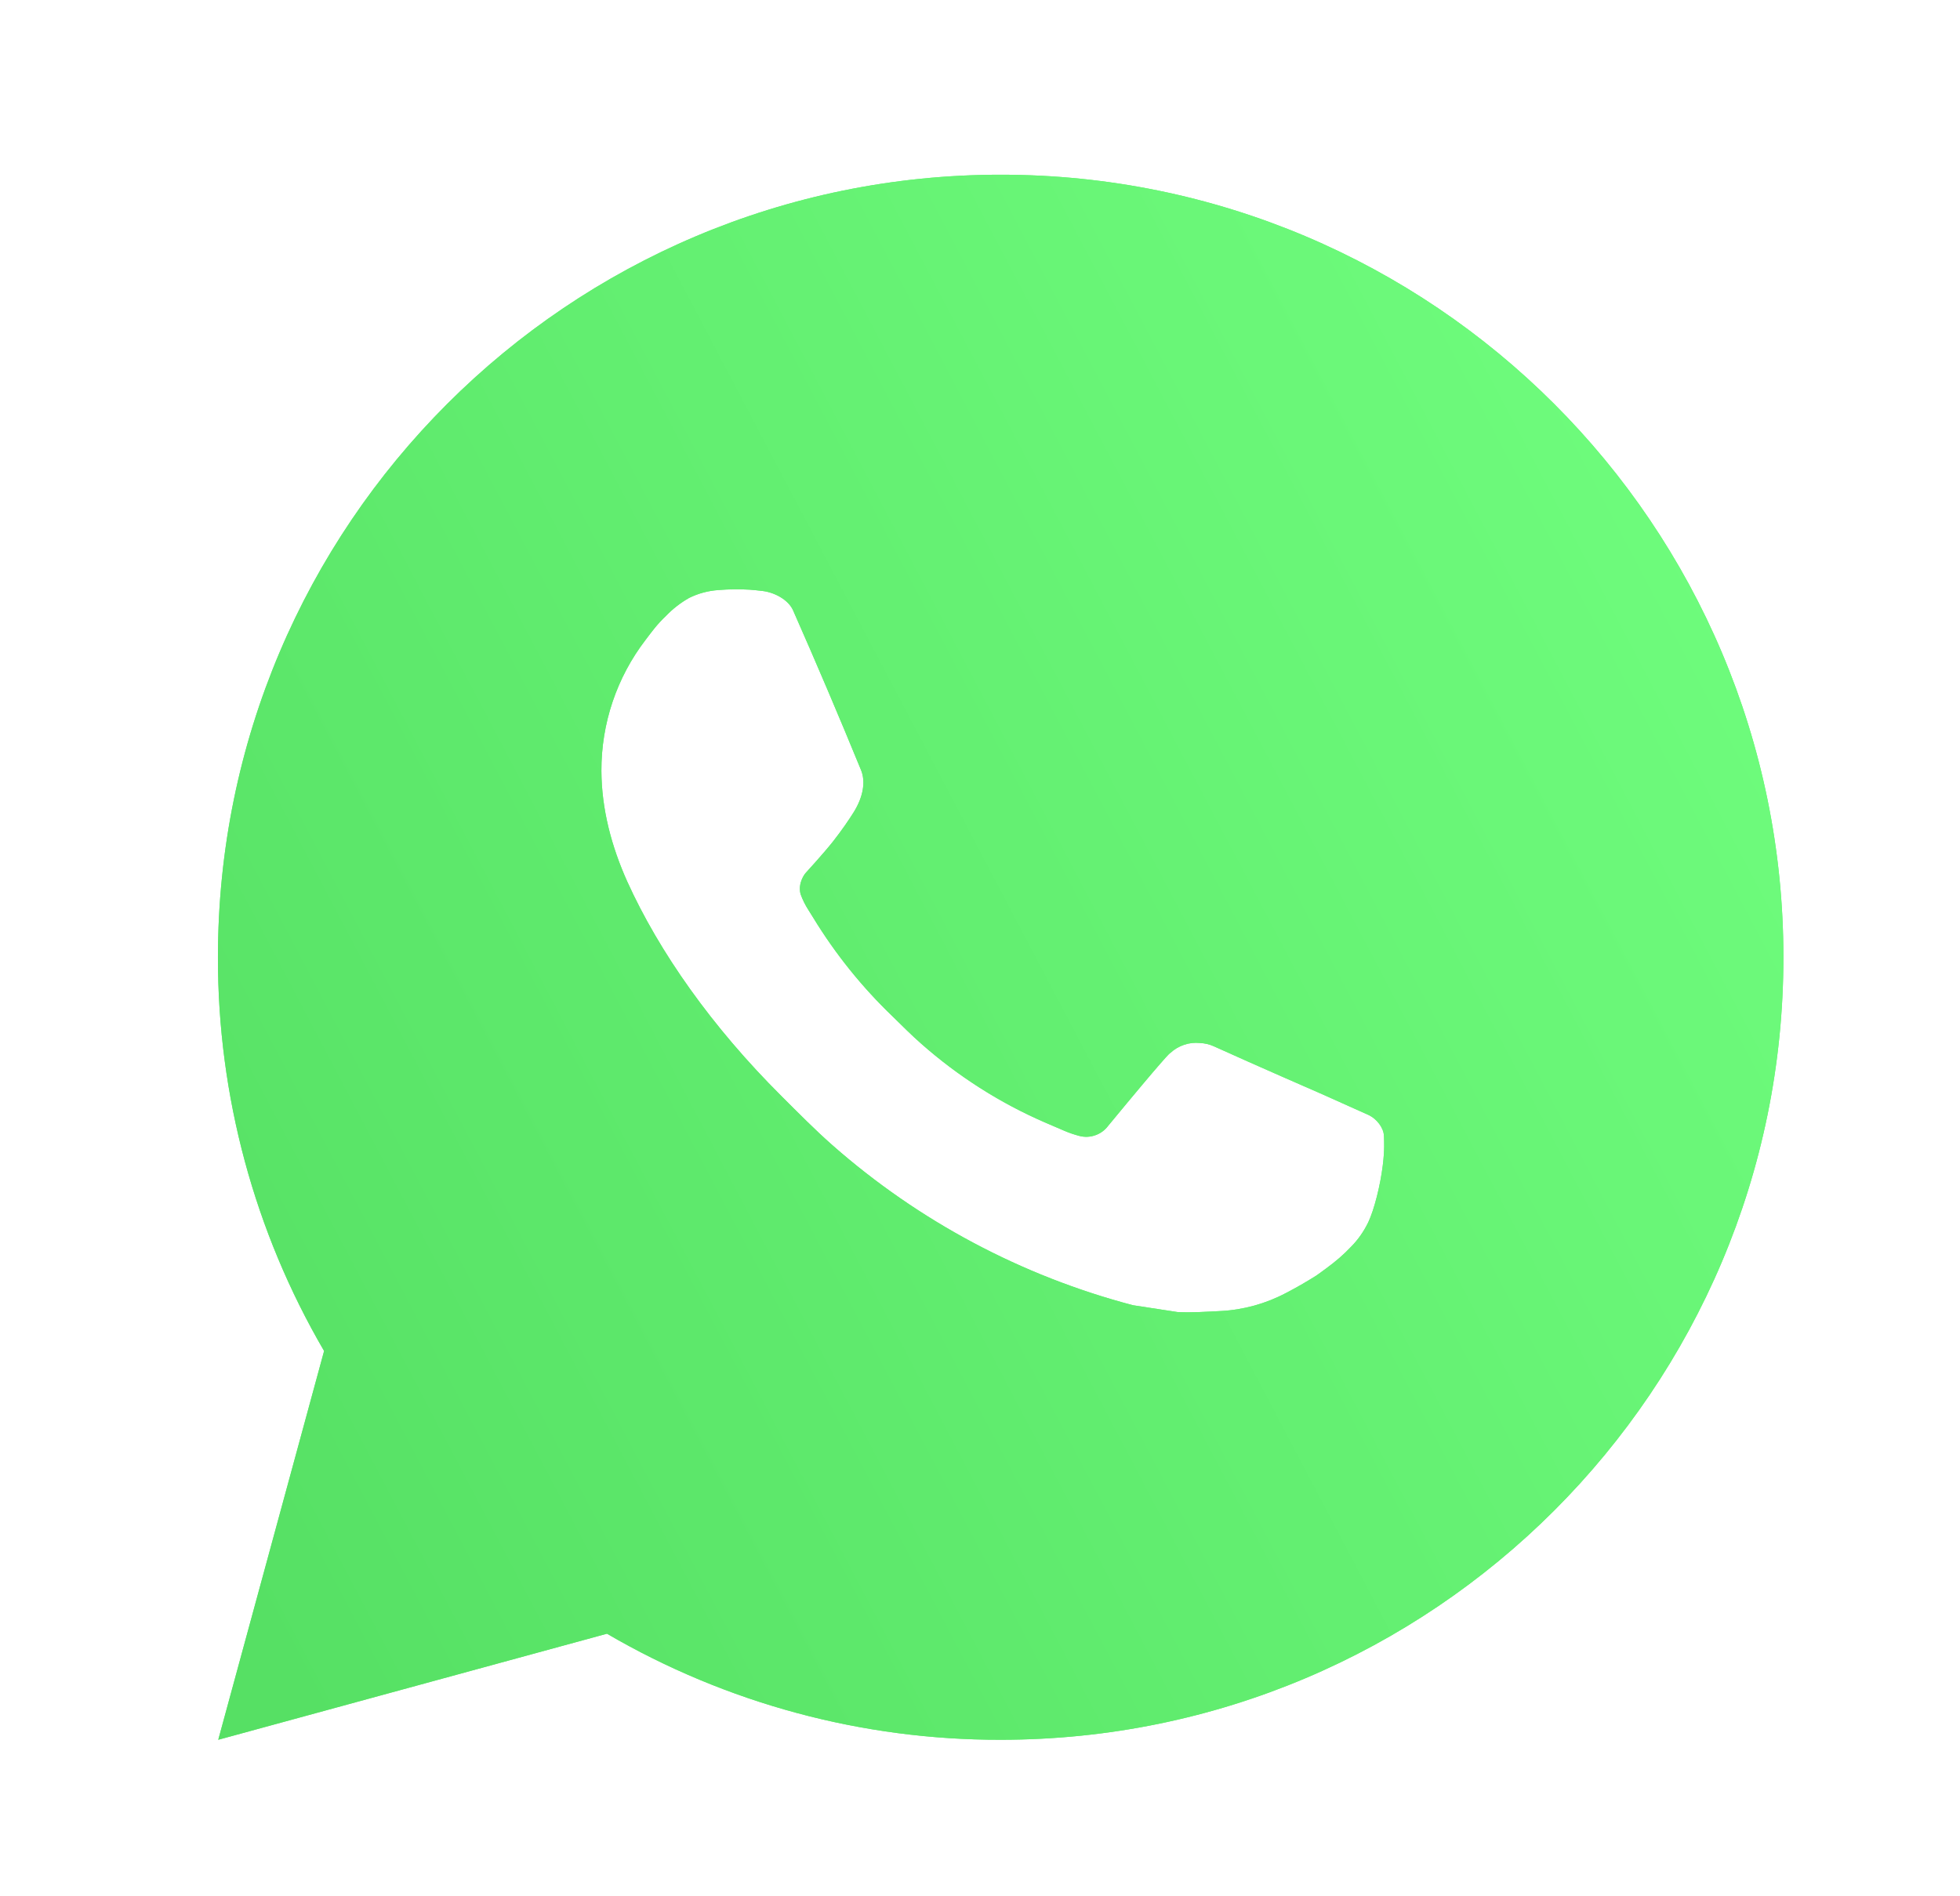<?xml version="1.0" encoding="UTF-8"?> <svg xmlns="http://www.w3.org/2000/svg" width="31" height="30" viewBox="0 0 31 30" fill="none"><path d="M15.827 2.764C22.665 2.764 28.207 8.306 28.207 15.144C28.207 21.981 22.665 27.524 15.827 27.524C13.639 27.528 11.49 26.949 9.6 25.846L3.452 27.524L5.126 21.373C4.023 19.483 3.444 17.333 3.447 15.144C3.447 8.306 8.99 2.764 15.827 2.764ZM11.608 9.325L11.361 9.335C11.201 9.346 11.044 9.388 10.9 9.459C10.766 9.535 10.643 9.63 10.536 9.741C10.388 9.881 10.303 10.002 10.213 10.12C9.755 10.716 9.509 11.446 9.512 12.197C9.515 12.804 9.673 13.395 9.921 13.947C10.427 15.063 11.26 16.246 12.36 17.341C12.625 17.605 12.885 17.87 13.164 18.116C14.53 19.319 16.158 20.186 17.918 20.649L18.622 20.757C18.851 20.769 19.08 20.752 19.31 20.741C19.67 20.722 20.022 20.624 20.341 20.455C20.503 20.371 20.661 20.28 20.815 20.183C20.815 20.183 20.868 20.147 20.97 20.071C21.137 19.947 21.24 19.86 21.378 19.715C21.483 19.607 21.569 19.483 21.639 19.341C21.735 19.139 21.832 18.754 21.871 18.433C21.901 18.188 21.892 18.055 21.889 17.971C21.884 17.839 21.773 17.702 21.653 17.643L20.933 17.32C20.933 17.32 19.856 16.851 19.197 16.552C19.128 16.521 19.054 16.504 18.979 16.501C18.895 16.492 18.809 16.501 18.728 16.529C18.648 16.556 18.573 16.6 18.511 16.658C18.505 16.655 18.422 16.726 17.527 17.811C17.476 17.88 17.405 17.932 17.324 17.96C17.243 17.989 17.155 17.993 17.072 17.971C16.991 17.95 16.912 17.923 16.835 17.89C16.682 17.825 16.628 17.801 16.523 17.756C15.812 17.447 15.154 17.027 14.573 16.514C14.417 16.378 14.272 16.23 14.124 16.086C13.637 15.62 13.212 15.092 12.861 14.516L12.788 14.399C12.736 14.319 12.694 14.234 12.662 14.145C12.615 13.963 12.737 13.817 12.737 13.817C12.737 13.817 13.038 13.488 13.178 13.309C13.314 13.136 13.429 12.967 13.504 12.847C13.65 12.612 13.695 12.371 13.619 12.184C13.272 11.337 12.914 10.495 12.544 9.657C12.471 9.491 12.255 9.372 12.058 9.349C11.991 9.341 11.924 9.334 11.857 9.329C11.691 9.319 11.524 9.321 11.358 9.334L11.608 9.325Z" fill="#65F173"></path><path d="M15.827 2.764C22.665 2.764 28.207 8.306 28.207 15.144C28.207 21.981 22.665 27.524 15.827 27.524C13.639 27.528 11.49 26.949 9.6 25.846L3.452 27.524L5.126 21.373C4.023 19.483 3.444 17.333 3.447 15.144C3.447 8.306 8.99 2.764 15.827 2.764ZM11.608 9.325L11.361 9.335C11.201 9.346 11.044 9.388 10.9 9.459C10.766 9.535 10.643 9.63 10.536 9.741C10.388 9.881 10.303 10.002 10.213 10.12C9.755 10.716 9.509 11.446 9.512 12.197C9.515 12.804 9.673 13.395 9.921 13.947C10.427 15.063 11.26 16.246 12.36 17.341C12.625 17.605 12.885 17.87 13.164 18.116C14.53 19.319 16.158 20.186 17.918 20.649L18.622 20.757C18.851 20.769 19.08 20.752 19.31 20.741C19.67 20.722 20.022 20.624 20.341 20.455C20.503 20.371 20.661 20.28 20.815 20.183C20.815 20.183 20.868 20.147 20.97 20.071C21.137 19.947 21.24 19.86 21.378 19.715C21.483 19.607 21.569 19.483 21.639 19.341C21.735 19.139 21.832 18.754 21.871 18.433C21.901 18.188 21.892 18.055 21.889 17.971C21.884 17.839 21.773 17.702 21.653 17.643L20.933 17.32C20.933 17.32 19.856 16.851 19.197 16.552C19.128 16.521 19.054 16.504 18.979 16.501C18.895 16.492 18.809 16.501 18.728 16.529C18.648 16.556 18.573 16.6 18.511 16.658C18.505 16.655 18.422 16.726 17.527 17.811C17.476 17.88 17.405 17.932 17.324 17.96C17.243 17.989 17.155 17.993 17.072 17.971C16.991 17.95 16.912 17.923 16.835 17.89C16.682 17.825 16.628 17.801 16.523 17.756C15.812 17.447 15.154 17.027 14.573 16.514C14.417 16.378 14.272 16.23 14.124 16.086C13.637 15.62 13.212 15.092 12.861 14.516L12.788 14.399C12.736 14.319 12.694 14.234 12.662 14.145C12.615 13.963 12.737 13.817 12.737 13.817C12.737 13.817 13.038 13.488 13.178 13.309C13.314 13.136 13.429 12.967 13.504 12.847C13.65 12.612 13.695 12.371 13.619 12.184C13.272 11.337 12.914 10.495 12.544 9.657C12.471 9.491 12.255 9.372 12.058 9.349C11.991 9.341 11.924 9.334 11.857 9.329C11.691 9.319 11.524 9.321 11.358 9.334L11.608 9.325Z" fill="url(#paint0_linear_1826_509)"></path><defs><linearGradient id="paint0_linear_1826_509" x1="4.867" y1="27.524" x2="33.106" y2="12.675" gradientUnits="userSpaceOnUse"><stop stop-color="#56E064"></stop><stop offset="1" stop-color="#71FF7F"></stop></linearGradient></defs></svg> 
